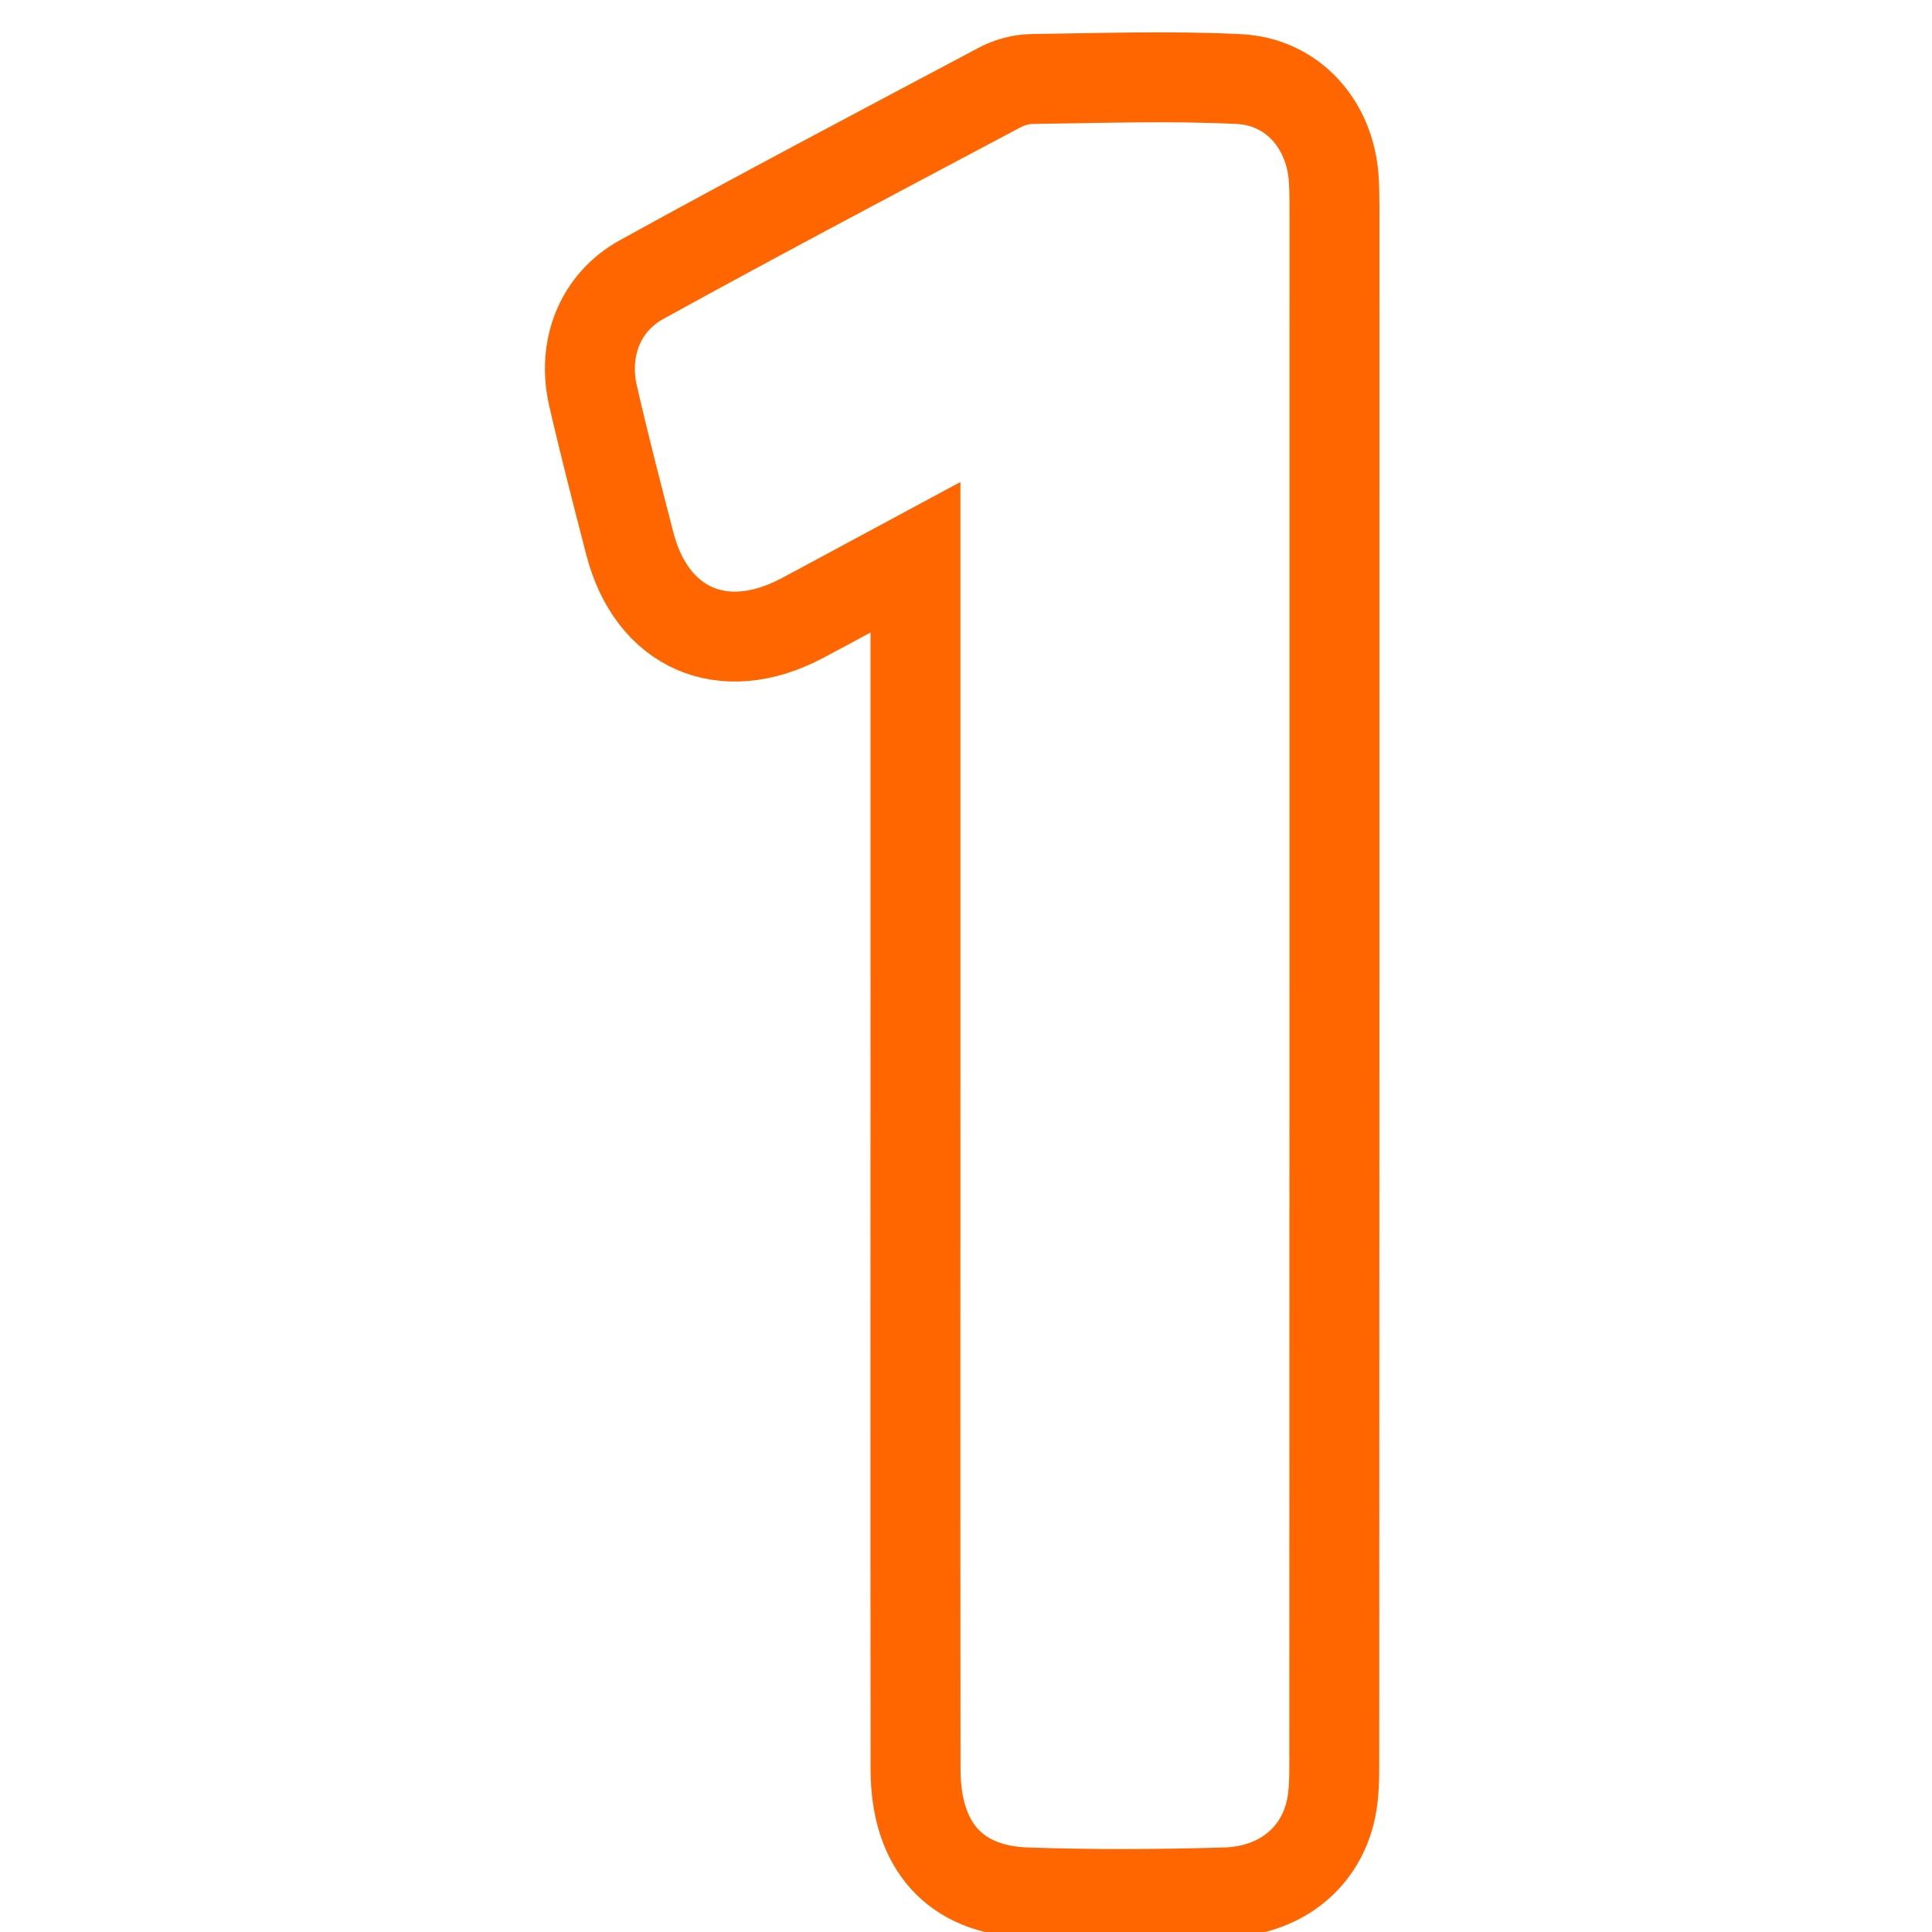<?xml version="1.0" encoding="utf-8"?>
<!-- Generator: Adobe Illustrator 16.0.0, SVG Export Plug-In . SVG Version: 6.00 Build 0)  -->
<!DOCTYPE svg PUBLIC "-//W3C//DTD SVG 1.1//EN" "http://www.w3.org/Graphics/SVG/1.1/DTD/svg11.dtd">
<svg version="1.1" id="Layer_1" xmlns="http://www.w3.org/2000/svg" xmlns:xlink="http://www.w3.org/1999/xlink" x="0px" y="0px"
	 width="100px" height="100px" viewBox="0 0 100 100" enable-background="new 0 0 100 100" xml:space="preserve">
<path fill-rule="evenodd" clip-rule="evenodd" fill="none" stroke="#f60" stroke-width="4.654" stroke-miterlimit="10" d="
	M47.385,28.838c0,0.857,0,1.395,0,1.932c0,6.563,0,13.122,0,19.68c0,13.714-0.01,27.428,0.004,41.147
	c0.01,3.931,2.021,6.227,5.743,6.354c3.425,0.119,6.859,0.1,10.284,0c2.758-0.08,4.804-1.671,5.421-4.078
	c0.219-0.842,0.225-1.77,0.225-2.656c0.01-26.831,0.01-53.673,0.01-80.51c0-0.495-0.006-0.997-0.04-1.488
	c-0.2-2.773-2.111-4.979-4.883-5.125c-3.562-0.18-7.146-0.05-10.722-0.006c-0.571,0.006-1.198,0.176-1.704,0.452
	c-6.179,3.279-12.376,6.548-18.502,9.924c-2.177,1.197-3.084,3.575-2.527,6.012c0.586,2.562,1.248,5.109,1.905,7.657
	c1.133,4.393,4.819,6.012,8.866,3.891C43.348,31.029,45.208,30.006,47.385,28.838z"/>
</svg>
